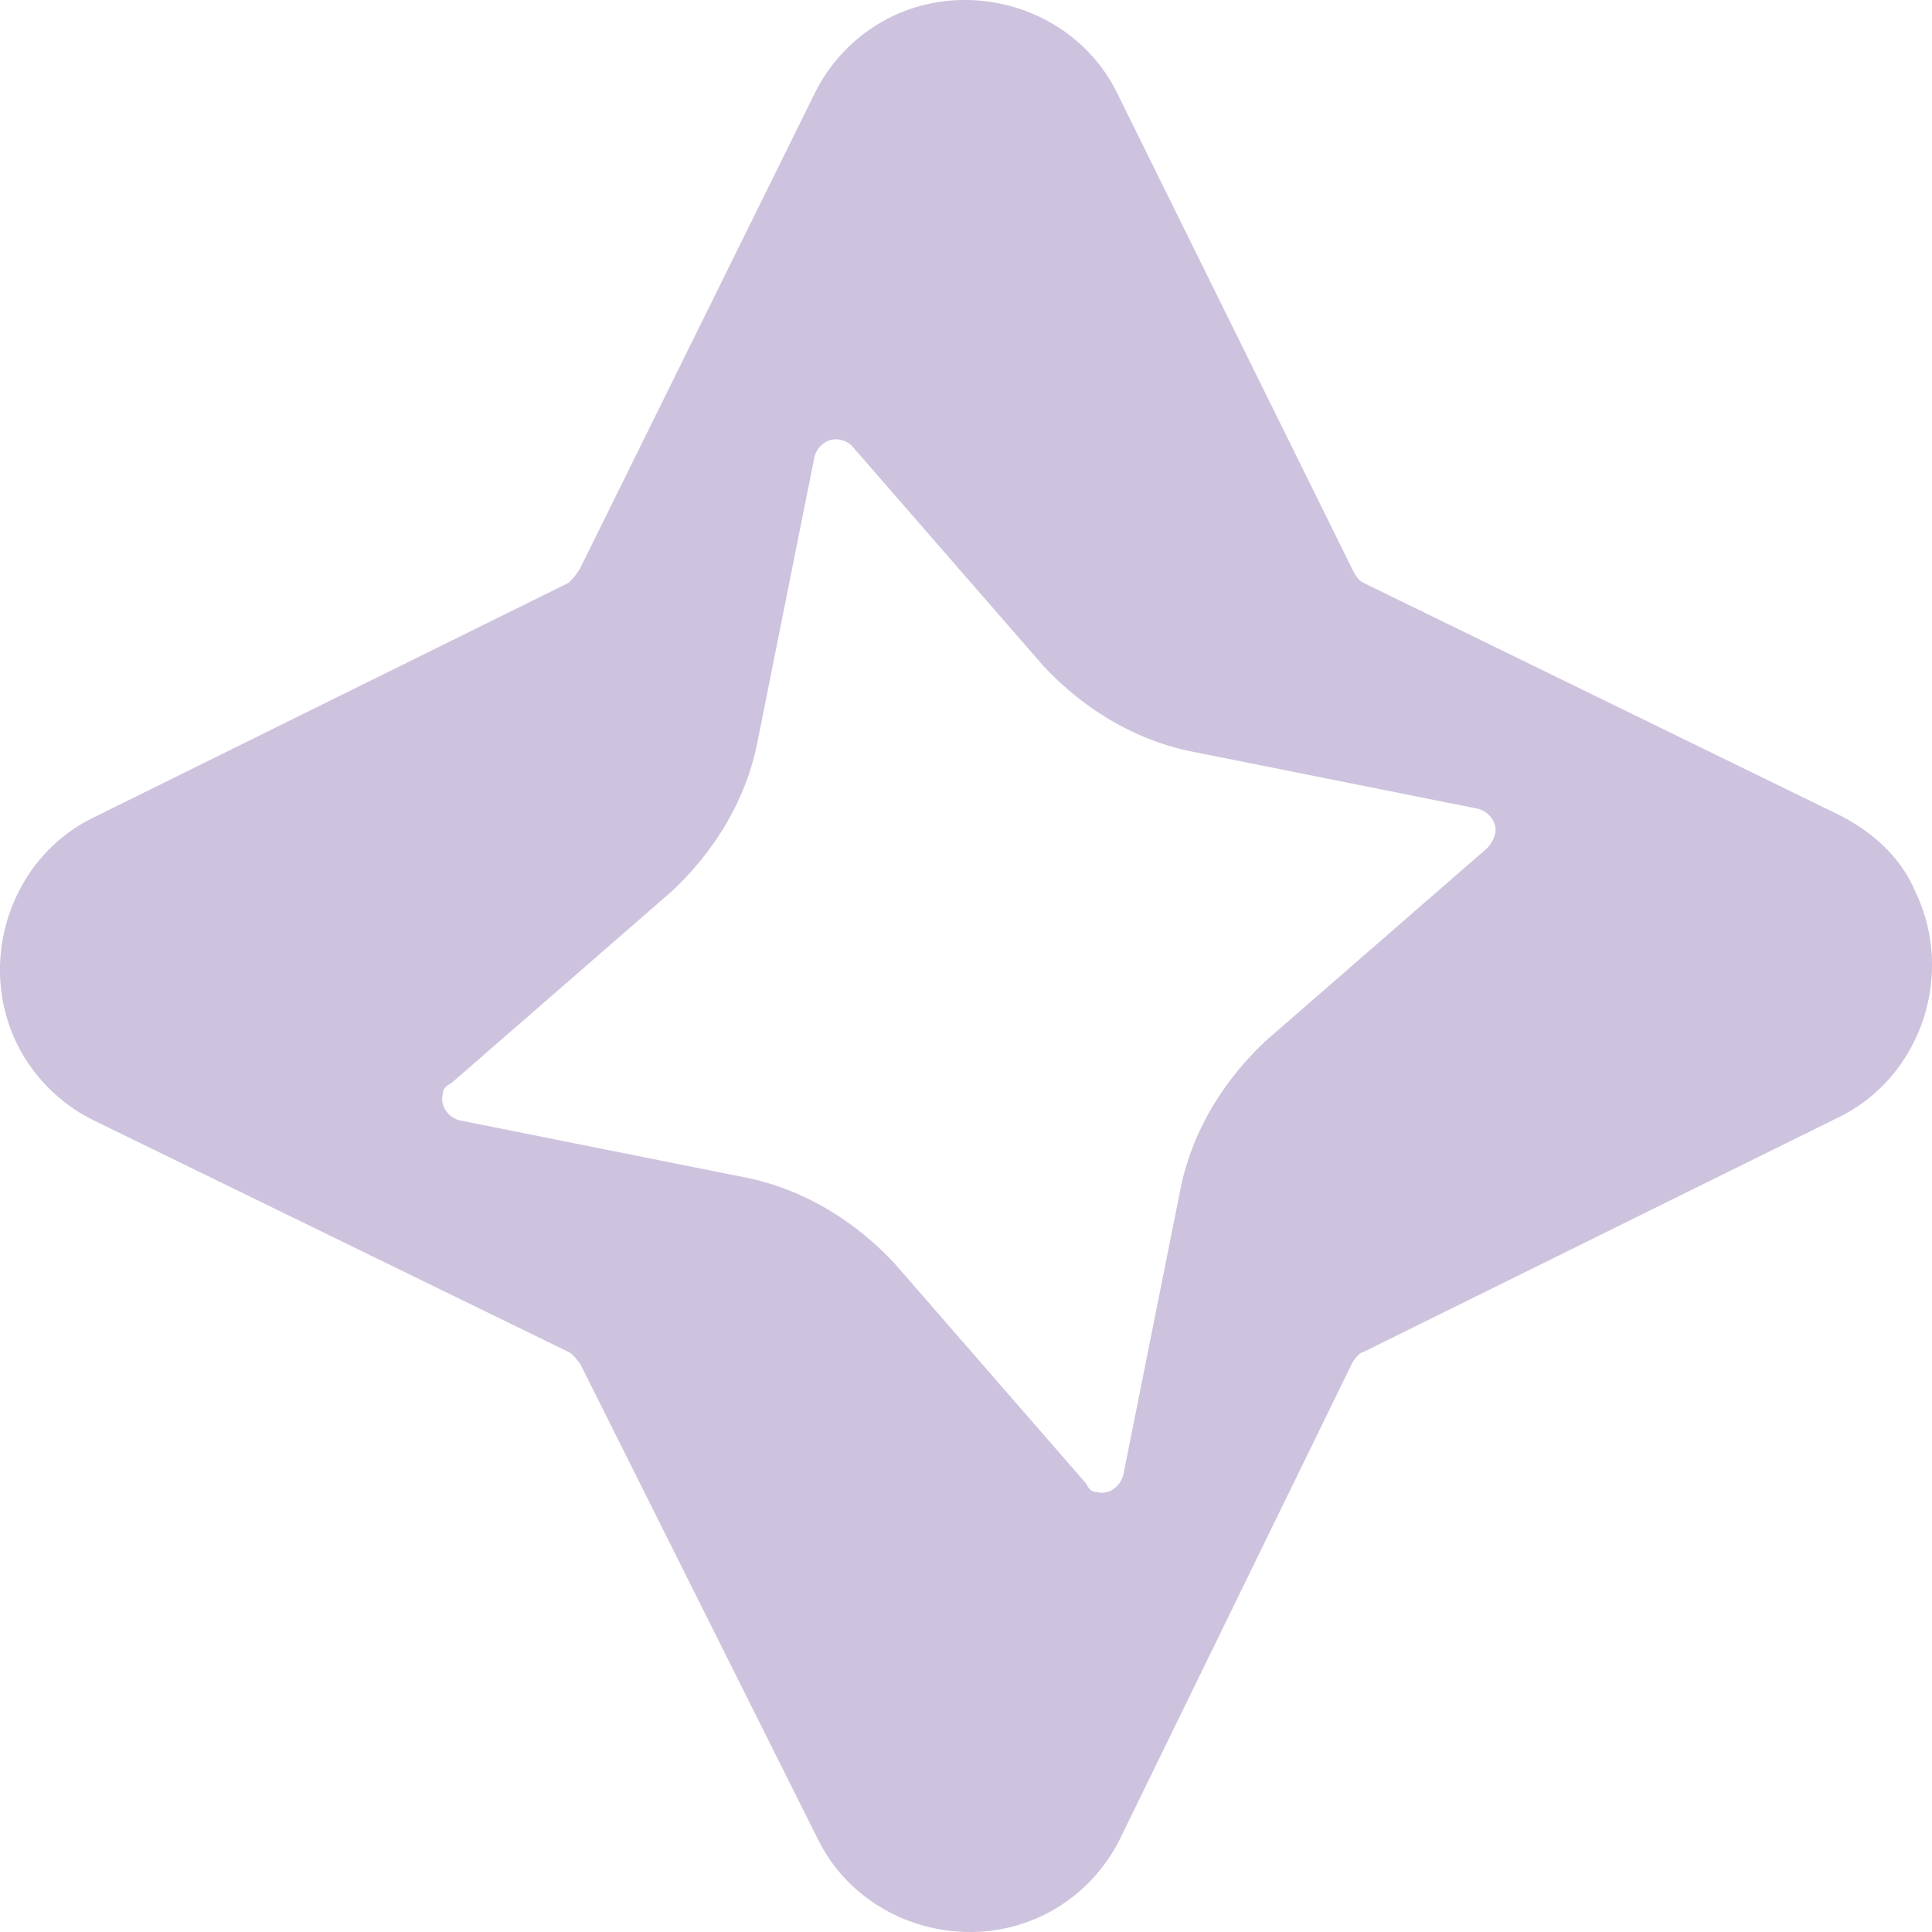 <svg role="img" width="32px" height="32px" viewBox="0 0 24 24" xmlns="http://www.w3.org/2000/svg"><title>Codemagic</title><path fill="#cec3de" d="M22.833 10.117L16.937 7.24c-.07-.035-.106-.106-.142-.177l-2.912-5.896c-.498-1.03-1.776-1.457-2.807-.96a2.09 2.09 0 0 0-.959.96L7.205 7.063a.81.81 0 0 1-.142.177l-5.896 2.913c-1.03.497-1.457 1.776-.96 2.806a2.1 2.1 0 0 0 .96.96l5.896 2.876c.07.036.106.107.142.142l2.948 5.896c.497 1.03 1.776 1.457 2.806.96a2.09 2.09 0 0 0 .959-.96l2.877-5.896c.036-.07.107-.142.142-.142l5.896-2.912c1.03-.498 1.457-1.776.96-2.806-.178-.427-.533-.746-.96-.96zm-4.368.427l-2.735 2.38c-.533.497-.924 1.136-1.066 1.847l-.71 3.551c-.036.143-.178.25-.32.214-.071 0-.107-.036-.142-.107l-2.38-2.735c-.497-.533-1.137-.923-1.847-1.066l-3.552-.71c-.142-.035-.249-.178-.213-.32 0-.07.035-.106.106-.142l2.735-2.38c.533-.497.924-1.136 1.066-1.847l.71-3.551c.036-.143.178-.25.32-.214a.27.27 0 0 1 .142.071l2.38 2.735c.497.533 1.137.924 1.847 1.066l3.552.71c.142.036.249.178.213.32a.38.38 0 0 1-.106.178z"/></svg>